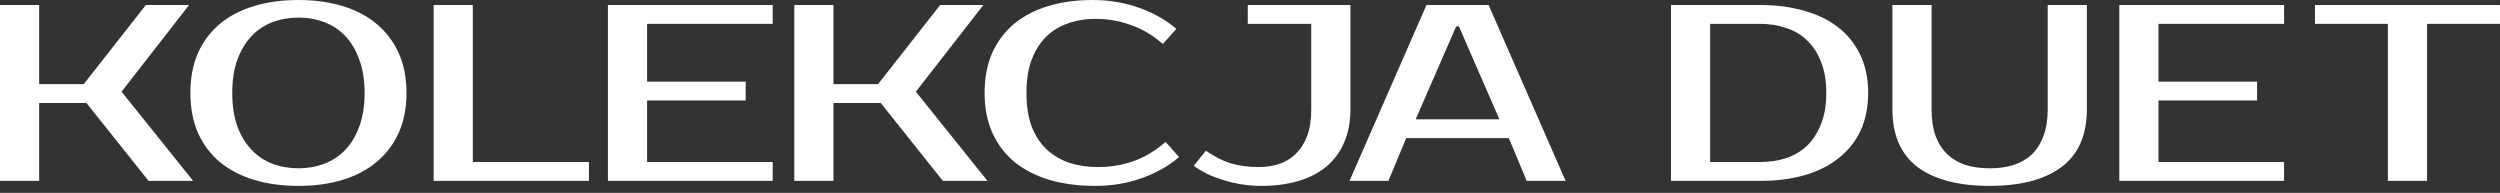 <svg width="350" height="27" viewBox="0 0 350 27" fill="none" xmlns="http://www.w3.org/2000/svg">
<rect x="0" y="0" width="350" height="27" fill="#333333" stroke="none"/>
<path d="M349.997 3.339H339.787V25.321H334.304V3.339H324.094V0.701H349.997V3.339Z" fill="white"/>
<path d="M302.186 3.339V11.428H315.989V14.066H302.186V22.683H319.77V25.321H296.703V0.701H319.77V3.339H302.186Z" fill="white"/>
<path d="M278.551 23.562C279.786 23.562 280.895 23.41 281.879 23.105C282.887 22.777 283.744 22.284 284.45 21.628C285.156 20.948 285.698 20.092 286.076 19.06C286.479 18.005 286.681 16.751 286.681 15.297V0.701H292.164V15.297C292.164 18.908 290.979 21.604 288.61 23.386C286.24 25.145 282.887 26.024 278.551 26.024C274.19 26.024 270.824 25.145 268.454 23.386C266.11 21.604 264.938 18.908 264.938 15.297V0.701H270.421V15.297C270.421 16.751 270.61 18.005 270.988 19.06C271.391 20.092 271.946 20.948 272.652 21.628C273.358 22.284 274.202 22.777 275.185 23.105C276.194 23.41 277.316 23.562 278.551 23.562Z" fill="white"/>
<path d="M246.416 0.701C248.685 0.701 250.74 0.971 252.58 1.51C254.446 2.026 256.034 2.8 257.345 3.831C258.681 4.863 259.715 6.153 260.446 7.7C261.177 9.224 261.542 10.995 261.542 13.011C261.542 15.027 261.177 16.809 260.446 18.357C259.715 19.881 258.681 21.159 257.345 22.19C256.034 23.222 254.446 24.008 252.58 24.547C250.74 25.063 248.685 25.321 246.416 25.321H233.938V0.701H246.416ZM239.421 3.339V22.683H246.416C247.702 22.683 248.9 22.507 250.009 22.155C251.143 21.78 252.126 21.206 252.958 20.432C253.79 19.635 254.446 18.627 254.925 17.407C255.429 16.188 255.681 14.723 255.681 13.011C255.681 11.299 255.429 9.834 254.925 8.615C254.446 7.395 253.79 6.399 252.958 5.625C252.126 4.828 251.143 4.253 250.009 3.902C248.9 3.527 247.702 3.339 246.416 3.339H239.421Z" fill="white"/>
<path d="M198.194 16.704H209.917L204.245 3.691H203.867L198.194 16.704ZM208.404 0.701L219.182 25.321H213.736L211.24 19.342H196.871L194.375 25.321H188.93L199.707 0.701H208.404Z" fill="white"/>
<path d="M176.579 26.024C175.671 26.024 174.764 25.954 173.856 25.813C172.974 25.672 172.117 25.473 171.285 25.215C170.453 24.957 169.684 24.664 168.978 24.336C168.272 23.984 167.654 23.609 167.125 23.21L168.827 21.1C169.961 21.897 171.108 22.483 172.268 22.859C173.453 23.21 174.764 23.386 176.201 23.386C177.234 23.386 178.192 23.246 179.074 22.964C179.982 22.659 180.764 22.179 181.419 21.522C182.1 20.866 182.629 20.033 183.007 19.025C183.385 17.993 183.574 16.751 183.574 15.297V3.339H174.688V0.701H189.058V15.297C189.058 17.102 188.755 18.673 188.15 20.01C187.57 21.346 186.738 22.46 185.654 23.351C184.57 24.242 183.259 24.91 181.722 25.356C180.184 25.801 178.469 26.024 176.579 26.024Z" fill="white"/>
<path d="M153.726 23.389C155.44 23.389 157.079 23.119 158.642 22.58C160.23 22.017 161.743 21.114 163.18 19.871L165.07 21.982C163.633 23.224 161.894 24.209 159.852 24.936C157.81 25.663 155.642 26.026 153.348 26.026C150.978 26.026 148.835 25.745 146.919 25.182C145.029 24.619 143.403 23.787 142.041 22.685C140.705 21.583 139.671 20.223 138.94 18.605C138.209 16.987 137.844 15.123 137.844 13.013C137.844 10.903 138.197 9.039 138.903 7.421C139.634 5.803 140.655 4.443 141.966 3.341C143.302 2.239 144.903 1.407 146.768 0.844C148.634 0.281 150.701 0 152.97 0C155.264 0 157.432 0.363 159.474 1.09C161.516 1.817 163.255 2.802 164.692 4.045L162.802 6.155C161.365 4.912 159.852 4.021 158.264 3.482C156.701 2.919 155.062 2.638 153.348 2.638C151.986 2.638 150.713 2.849 149.529 3.271C148.344 3.669 147.323 4.291 146.466 5.135C145.608 5.979 144.928 7.058 144.424 8.371C143.945 9.66 143.705 11.208 143.705 13.013C143.705 14.819 143.945 16.378 144.424 17.691C144.928 18.98 145.621 20.047 146.503 20.891C147.411 21.735 148.47 22.369 149.68 22.791C150.915 23.189 152.264 23.389 153.726 23.389Z" fill="white"/>
<path d="M128.22 12.835L138.241 25.321H132.001L123.304 14.418H116.686V25.321H111.203V0.701H116.686V11.78H122.926L131.623 0.701H137.674L128.22 12.835Z" fill="white"/>
<path d="M90.593 3.339V11.428H104.395V14.066H90.593V22.683H108.176V25.321H85.109V0.701H108.176V3.339H90.593Z" fill="white"/>
<path d="M82.454 22.683V25.321H60.711V0.701H66.194V22.683H82.454Z" fill="white"/>
<path d="M41.782 2.462C40.496 2.462 39.286 2.673 38.152 3.095C37.043 3.517 36.072 4.162 35.24 5.029C34.408 5.897 33.74 6.999 33.236 8.335C32.757 9.648 32.517 11.208 32.517 13.013C32.517 14.819 32.757 16.39 33.236 17.726C33.74 19.039 34.408 20.129 35.24 20.997C36.072 21.864 37.043 22.509 38.152 22.931C39.286 23.353 40.496 23.564 41.782 23.564C43.068 23.564 44.265 23.353 45.375 22.931C46.509 22.509 47.492 21.864 48.324 20.997C49.156 20.129 49.812 19.039 50.291 17.726C50.795 16.39 51.047 14.819 51.047 13.013C51.047 11.208 50.795 9.648 50.291 8.335C49.812 6.999 49.156 5.897 48.324 5.029C47.492 4.162 46.509 3.517 45.375 3.095C44.265 2.673 43.068 2.462 41.782 2.462ZM41.782 0C44.051 0 46.106 0.281 47.946 0.844C49.812 1.407 51.4 2.239 52.711 3.341C54.047 4.443 55.08 5.803 55.812 7.421C56.543 9.039 56.908 10.903 56.908 13.013C56.908 15.123 56.543 16.987 55.812 18.605C55.08 20.223 54.047 21.583 52.711 22.685C51.4 23.787 49.812 24.619 47.946 25.182C46.106 25.745 44.051 26.026 41.782 26.026C39.513 26.026 37.446 25.745 35.581 25.182C33.715 24.619 32.114 23.787 30.778 22.685C29.467 21.583 28.446 20.223 27.715 18.605C27.009 16.987 26.656 15.123 26.656 13.013C26.656 10.903 27.009 9.039 27.715 7.421C28.446 5.803 29.467 4.443 30.778 3.341C32.114 2.239 33.715 1.407 35.581 0.844C37.446 0.281 39.513 0 41.782 0Z" fill="white"/>
<path d="M17.017 12.835L27.038 25.321H20.798L12.101 14.418H5.483V25.321H0V0.701H5.483V11.78H11.723L20.42 0.701H26.47L17.017 12.835Z" fill="white"/>
</svg>
